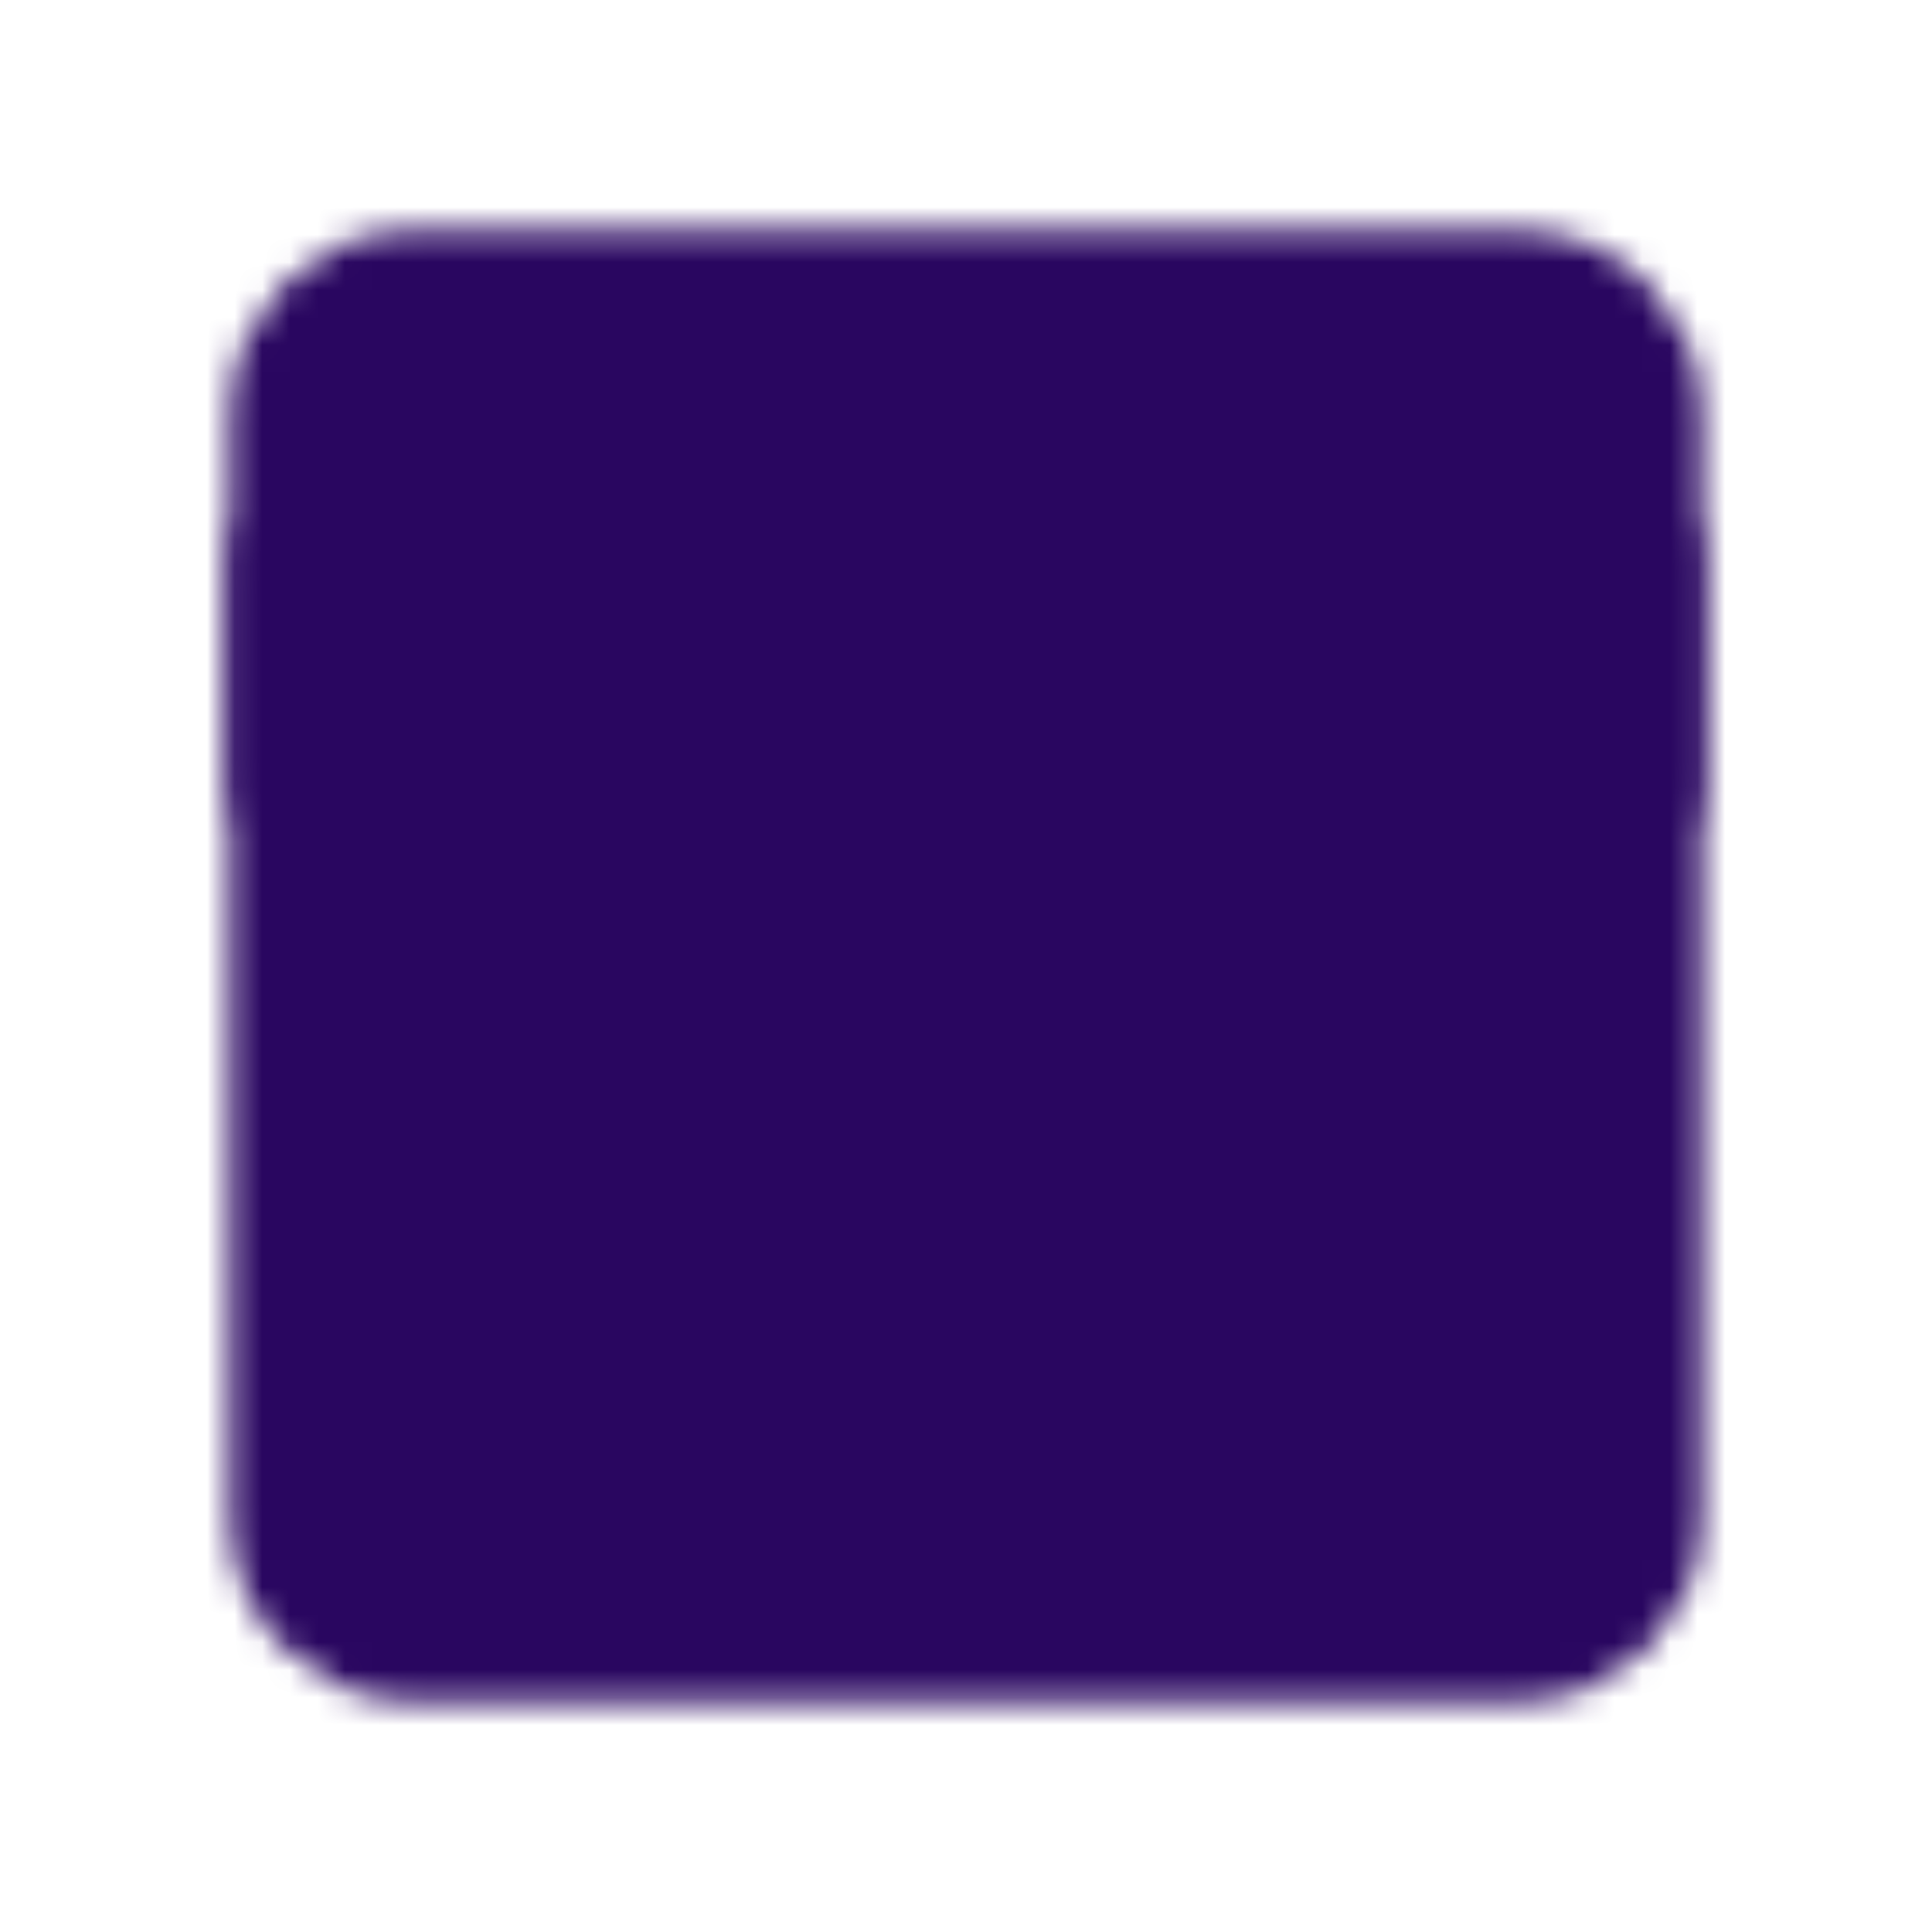<svg width="70" height="70" viewBox="0 0 70 70" fill="none" xmlns="http://www.w3.org/2000/svg">
<mask id="mask0_855_2718" style="mask-type:luminance" maskUnits="userSpaceOnUse" x="8" y="8" width="54" height="54">
<path d="M55 11H15C12.791 11 11 12.791 11 15V55C11 57.209 12.791 59 15 59H55C57.209 59 59 57.209 59 55V15C59 12.791 57.209 11 55 11Z" fill="#555555" stroke="white" stroke-width="5.333" stroke-linejoin="round"/>
<path d="M11 24.334H59M11 20.334V28.334M59 20.334V28.334" stroke="white" stroke-width="5.333" stroke-linecap="round" stroke-linejoin="round"/>
</mask>
<g mask="url(#mask0_855_2718)">
<path d="M3 3H67V67H3V3Z" fill="#290660"/>
</g>
</svg>

